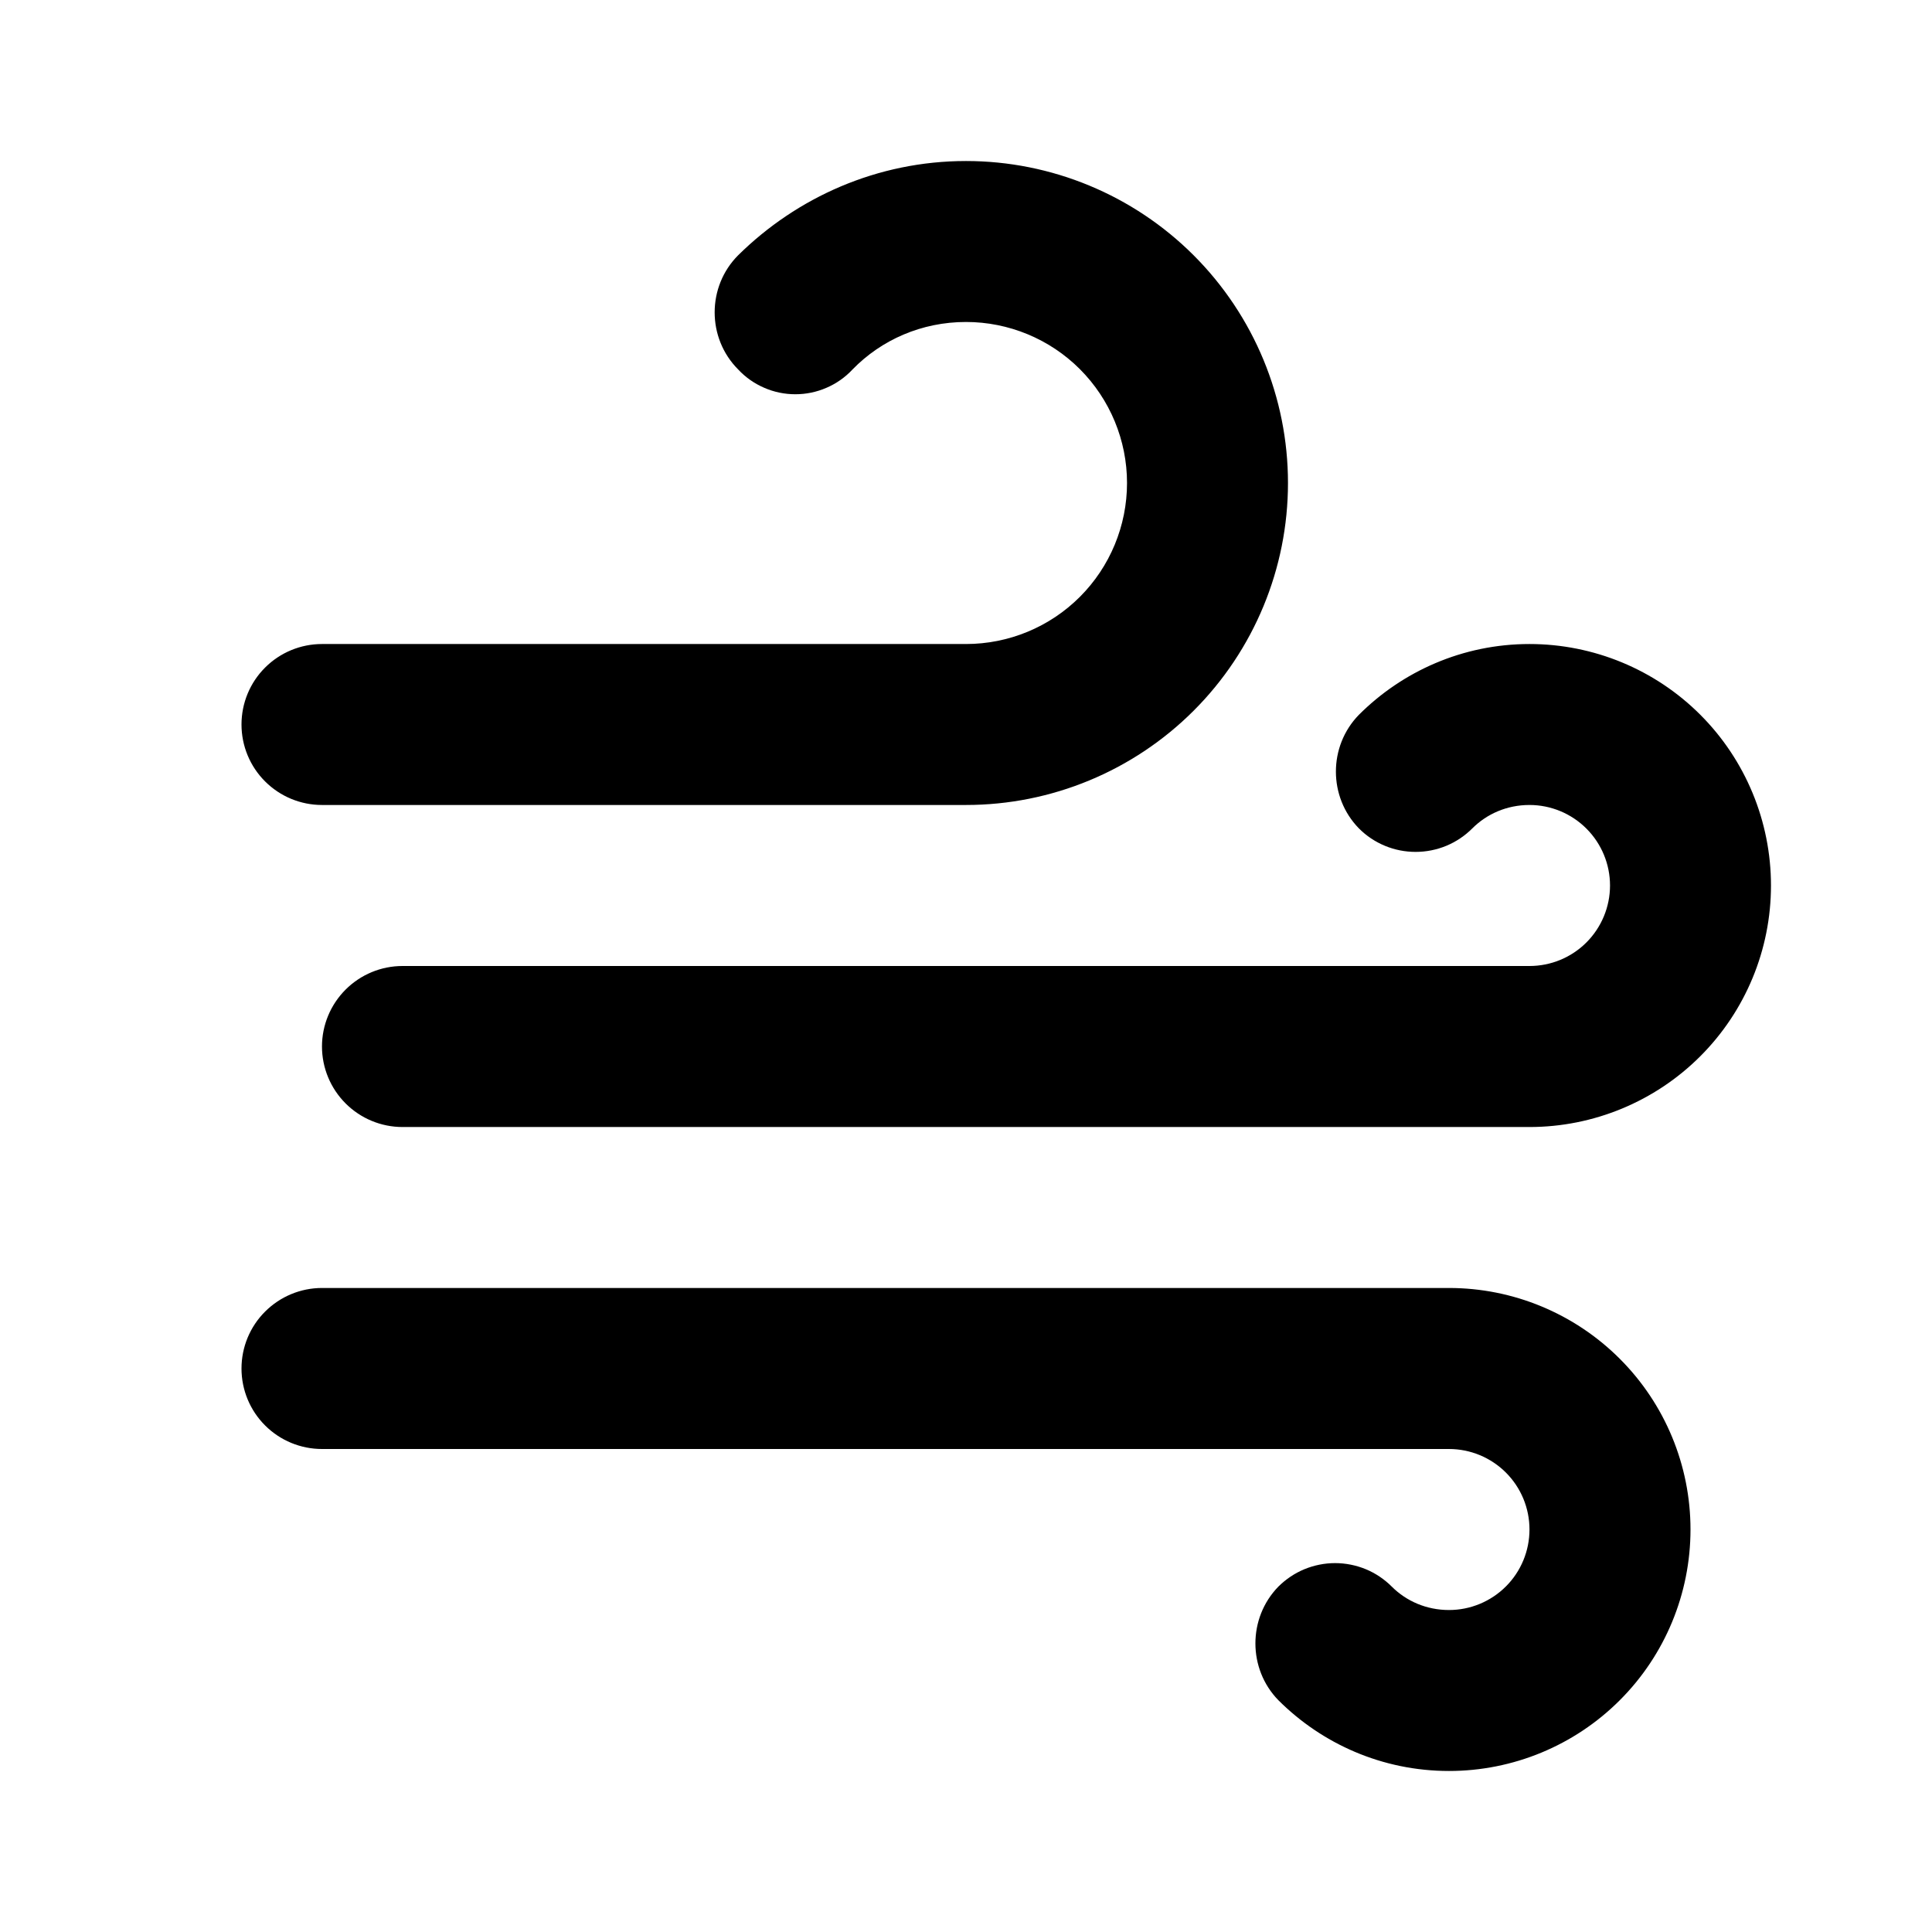 <svg width="32" height="32" viewBox="0 0 32 32" fill="none" xmlns="http://www.w3.org/2000/svg">
<path d="M5.333 13.333C4.98 13.333 4.641 13.193 4.391 12.943C4.14 12.693 4 12.354 4 12C4 11.646 4.14 11.307 4.391 11.057C4.641 10.807 4.98 10.667 5.333 10.667H16C16.707 10.667 17.386 10.386 17.886 9.886C18.386 9.386 18.667 8.707 18.667 8C18.667 7.293 18.386 6.615 17.886 6.114C17.386 5.614 16.707 5.333 16 5.333C15.267 5.333 14.6 5.627 14.12 6.12C13.999 6.25 13.852 6.353 13.689 6.423C13.526 6.494 13.351 6.53 13.173 6.53C12.996 6.53 12.82 6.494 12.658 6.423C12.495 6.353 12.348 6.25 12.227 6.12C11.707 5.6 11.707 4.747 12.227 4.227C13.2 3.267 14.533 2.667 16 2.667C17.415 2.667 18.771 3.229 19.771 4.229C20.771 5.229 21.333 6.586 21.333 8C21.333 9.415 20.771 10.771 19.771 11.771C18.771 12.771 17.415 13.333 16 13.333H5.333ZM25.333 16C25.687 16 26.026 15.86 26.276 15.61C26.526 15.36 26.667 15.02 26.667 14.667C26.667 14.313 26.526 13.974 26.276 13.724C26.026 13.474 25.687 13.333 25.333 13.333C24.96 13.333 24.627 13.48 24.387 13.72C24.263 13.844 24.117 13.942 23.956 14.009C23.794 14.076 23.621 14.11 23.447 14.11C23.272 14.11 23.099 14.076 22.938 14.009C22.776 13.942 22.63 13.844 22.507 13.72C22 13.2 22 12.36 22.507 11.84C23.227 11.12 24.227 10.667 25.333 10.667C26.394 10.667 27.412 11.088 28.162 11.838C28.912 12.588 29.333 13.606 29.333 14.667C29.333 15.728 28.912 16.745 28.162 17.495C27.412 18.245 26.394 18.667 25.333 18.667H6.667C6.313 18.667 5.974 18.526 5.724 18.276C5.474 18.026 5.333 17.687 5.333 17.333C5.333 16.98 5.474 16.641 5.724 16.391C5.974 16.141 6.313 16 6.667 16H25.333ZM24 24H5.333C4.98 24 4.641 23.86 4.391 23.61C4.14 23.36 4 23.02 4 22.667C4 22.313 4.14 21.974 4.391 21.724C4.641 21.474 4.98 21.333 5.333 21.333H24C25.061 21.333 26.078 21.755 26.828 22.505C27.579 23.255 28 24.273 28 25.333C28 26.394 27.579 27.412 26.828 28.162C26.078 28.912 25.061 29.333 24 29.333C22.893 29.333 21.893 28.88 21.173 28.16C20.667 27.64 20.667 26.8 21.173 26.28C21.297 26.157 21.443 26.058 21.605 25.991C21.766 25.925 21.939 25.89 22.113 25.89C22.288 25.89 22.461 25.925 22.622 25.991C22.784 26.058 22.93 26.157 23.053 26.28C23.293 26.52 23.627 26.667 24 26.667C24.354 26.667 24.693 26.526 24.943 26.276C25.193 26.026 25.333 25.687 25.333 25.333C25.333 24.98 25.193 24.641 24.943 24.391C24.693 24.141 24.354 24 24 24Z" fill="black"/>
</svg>
